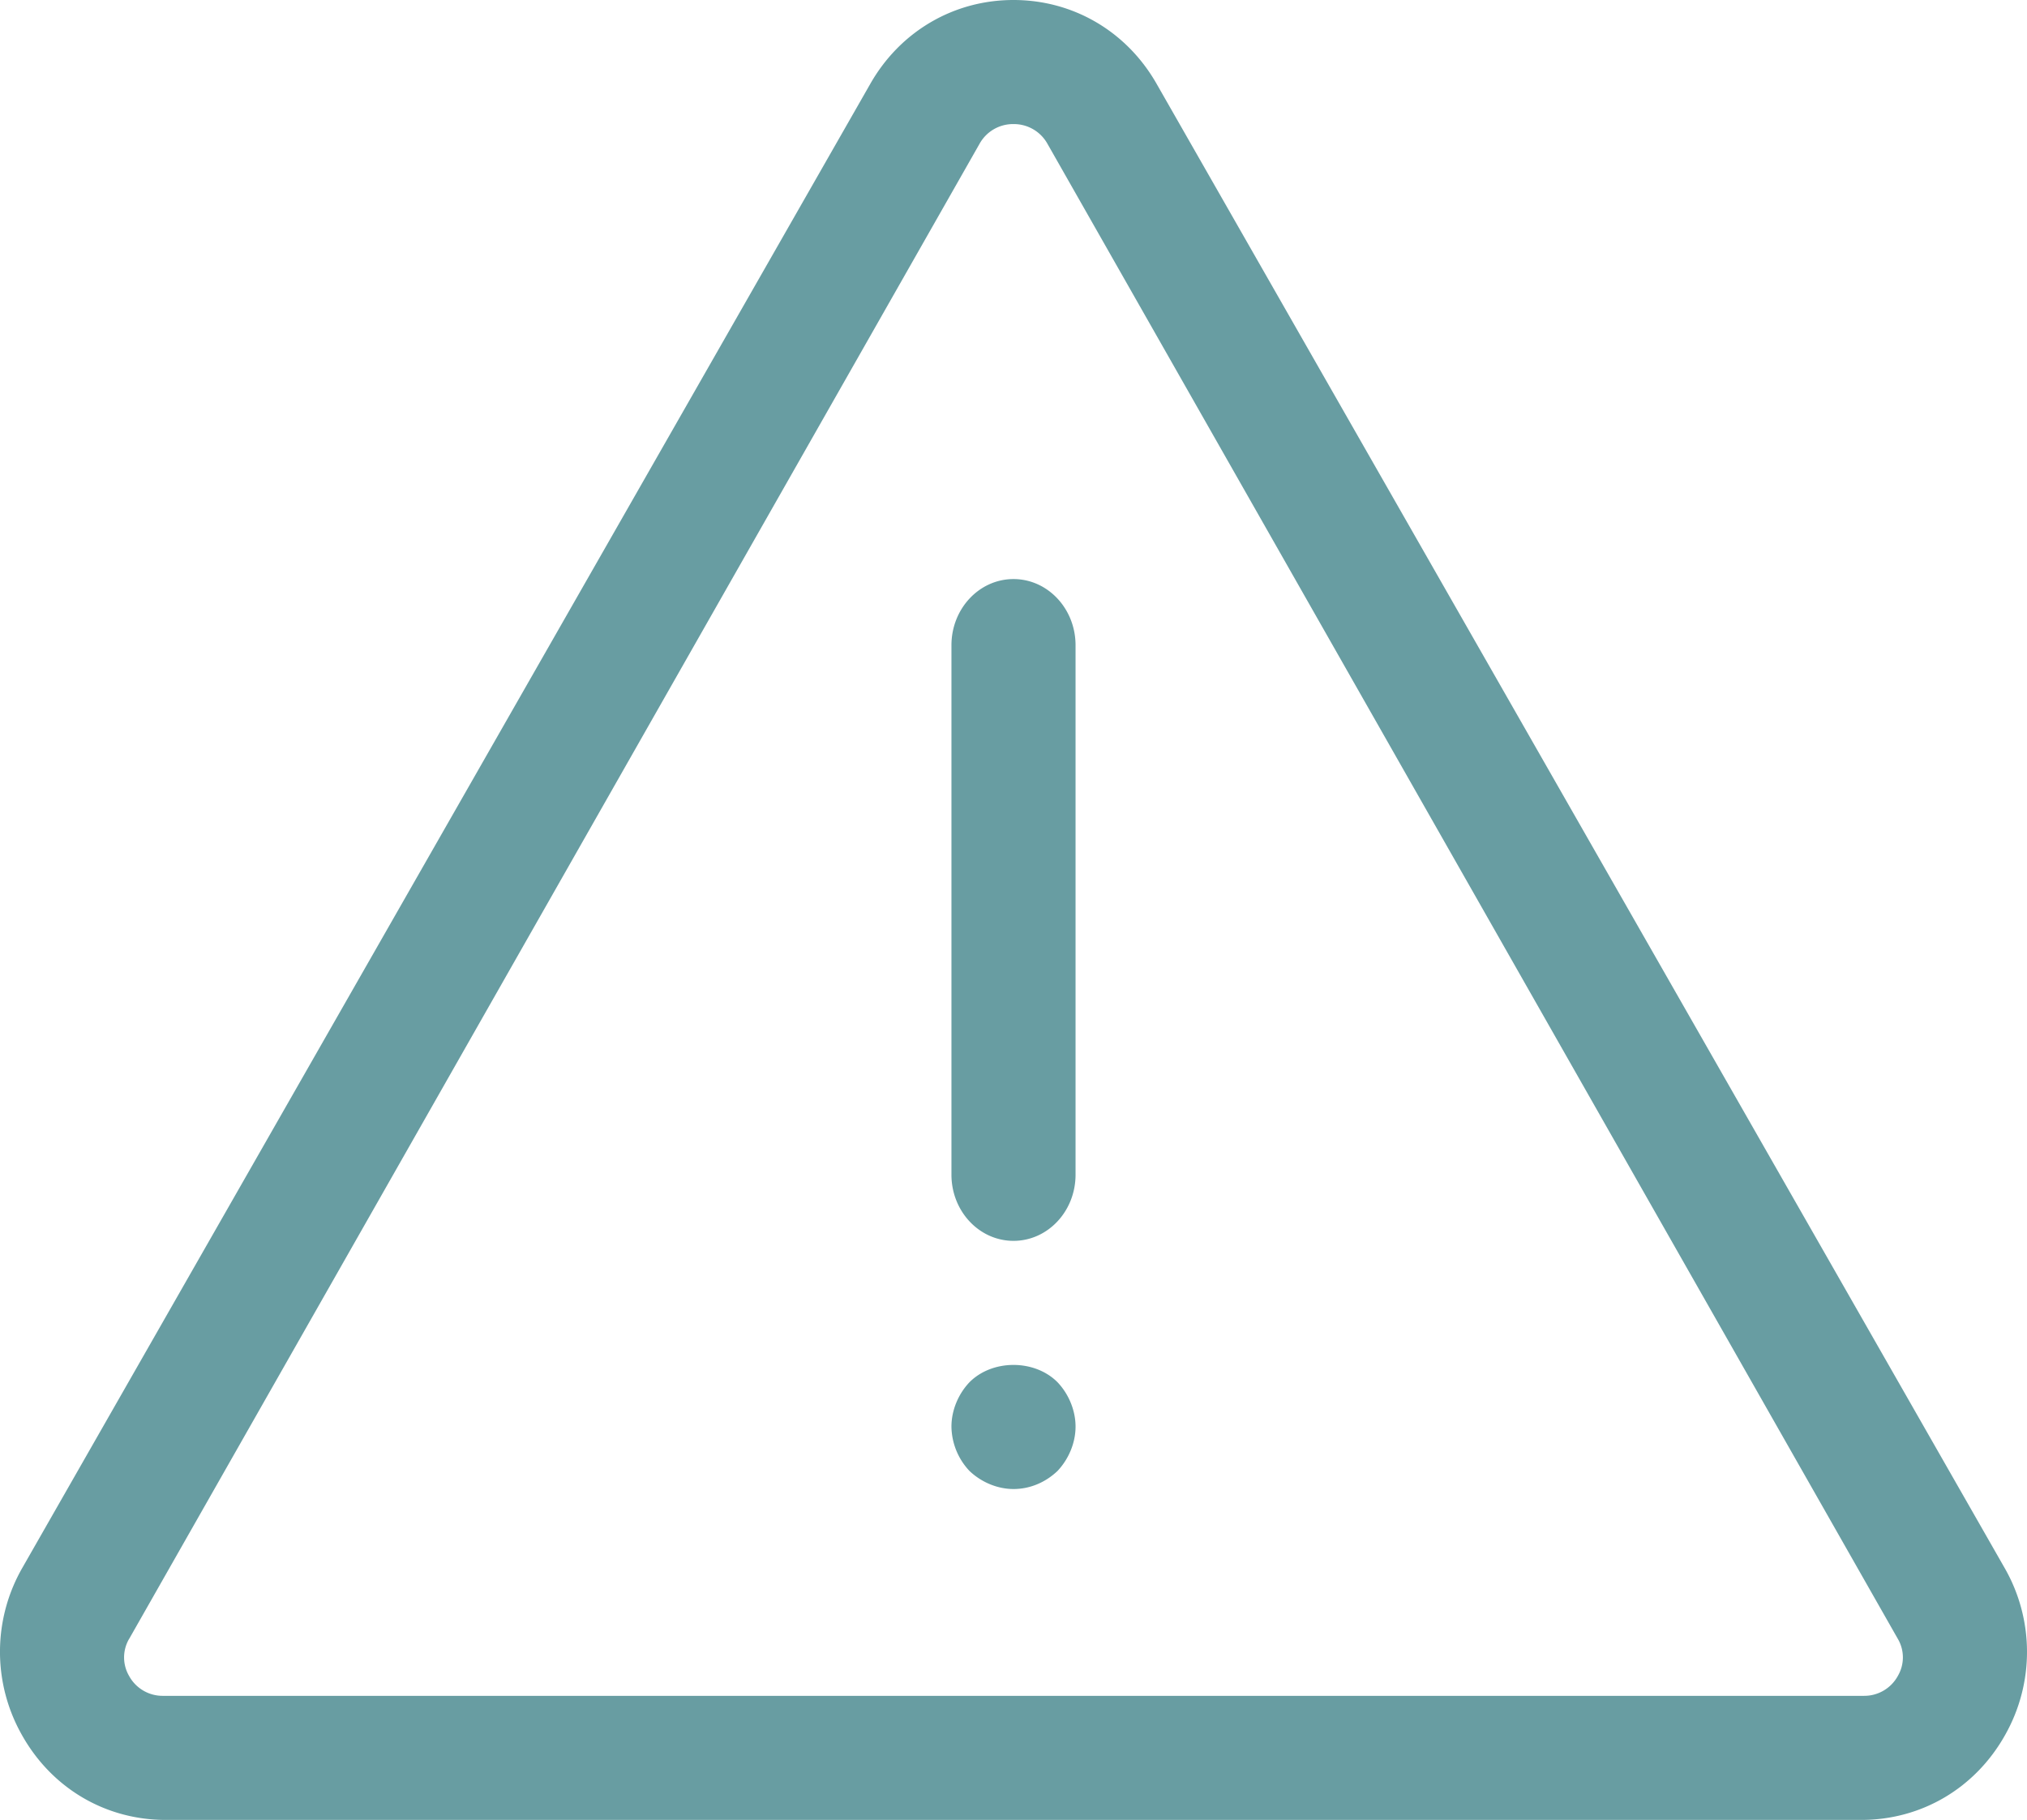 <svg width="49" height="44" viewBox="0 0 49 44" xmlns="http://www.w3.org/2000/svg"><title>Shape</title><path d="M44.994 44H4.005c-1.46 0-2.759-.77-3.479-2.06a4.082 4.082 0 0 1 .02-4.045L21.04 2.024C21.763.757 23.057 0 24.499 0c1.443 0 2.736.757 3.46 2.026l20.493 35.87a4.078 4.078 0 0 1 .022 4.045C47.754 43.23 46.453 44 44.994 44zm-41.87-4.382a.888.888 0 0 0-.004.9.923.923 0 0 0 .825.482h41.109a.925.925 0 0 0 .826-.485.885.885 0 0 0-.005-.897L25.32 3.475A.928.928 0 0 0 24.5 3a.925.925 0 0 0-.82.475L3.125 39.618zM24.5 30c-.828 0-1.5-.715-1.5-1.6V15.6c0-.883.672-1.6 1.5-1.6s1.5.717 1.5 1.6v12.8c0 .885-.672 1.6-1.5 1.6zm0 6c-.39 0-.78-.166-1.065-.438A1.592 1.592 0 0 1 23 34.491c0-.393.165-.787.435-1.072.555-.559 1.575-.559 2.13 0 .27.285.435.68.435 1.072s-.165.784-.435 1.071c-.285.272-.66.438-1.065.438z" fill="#689DA2"/></svg>